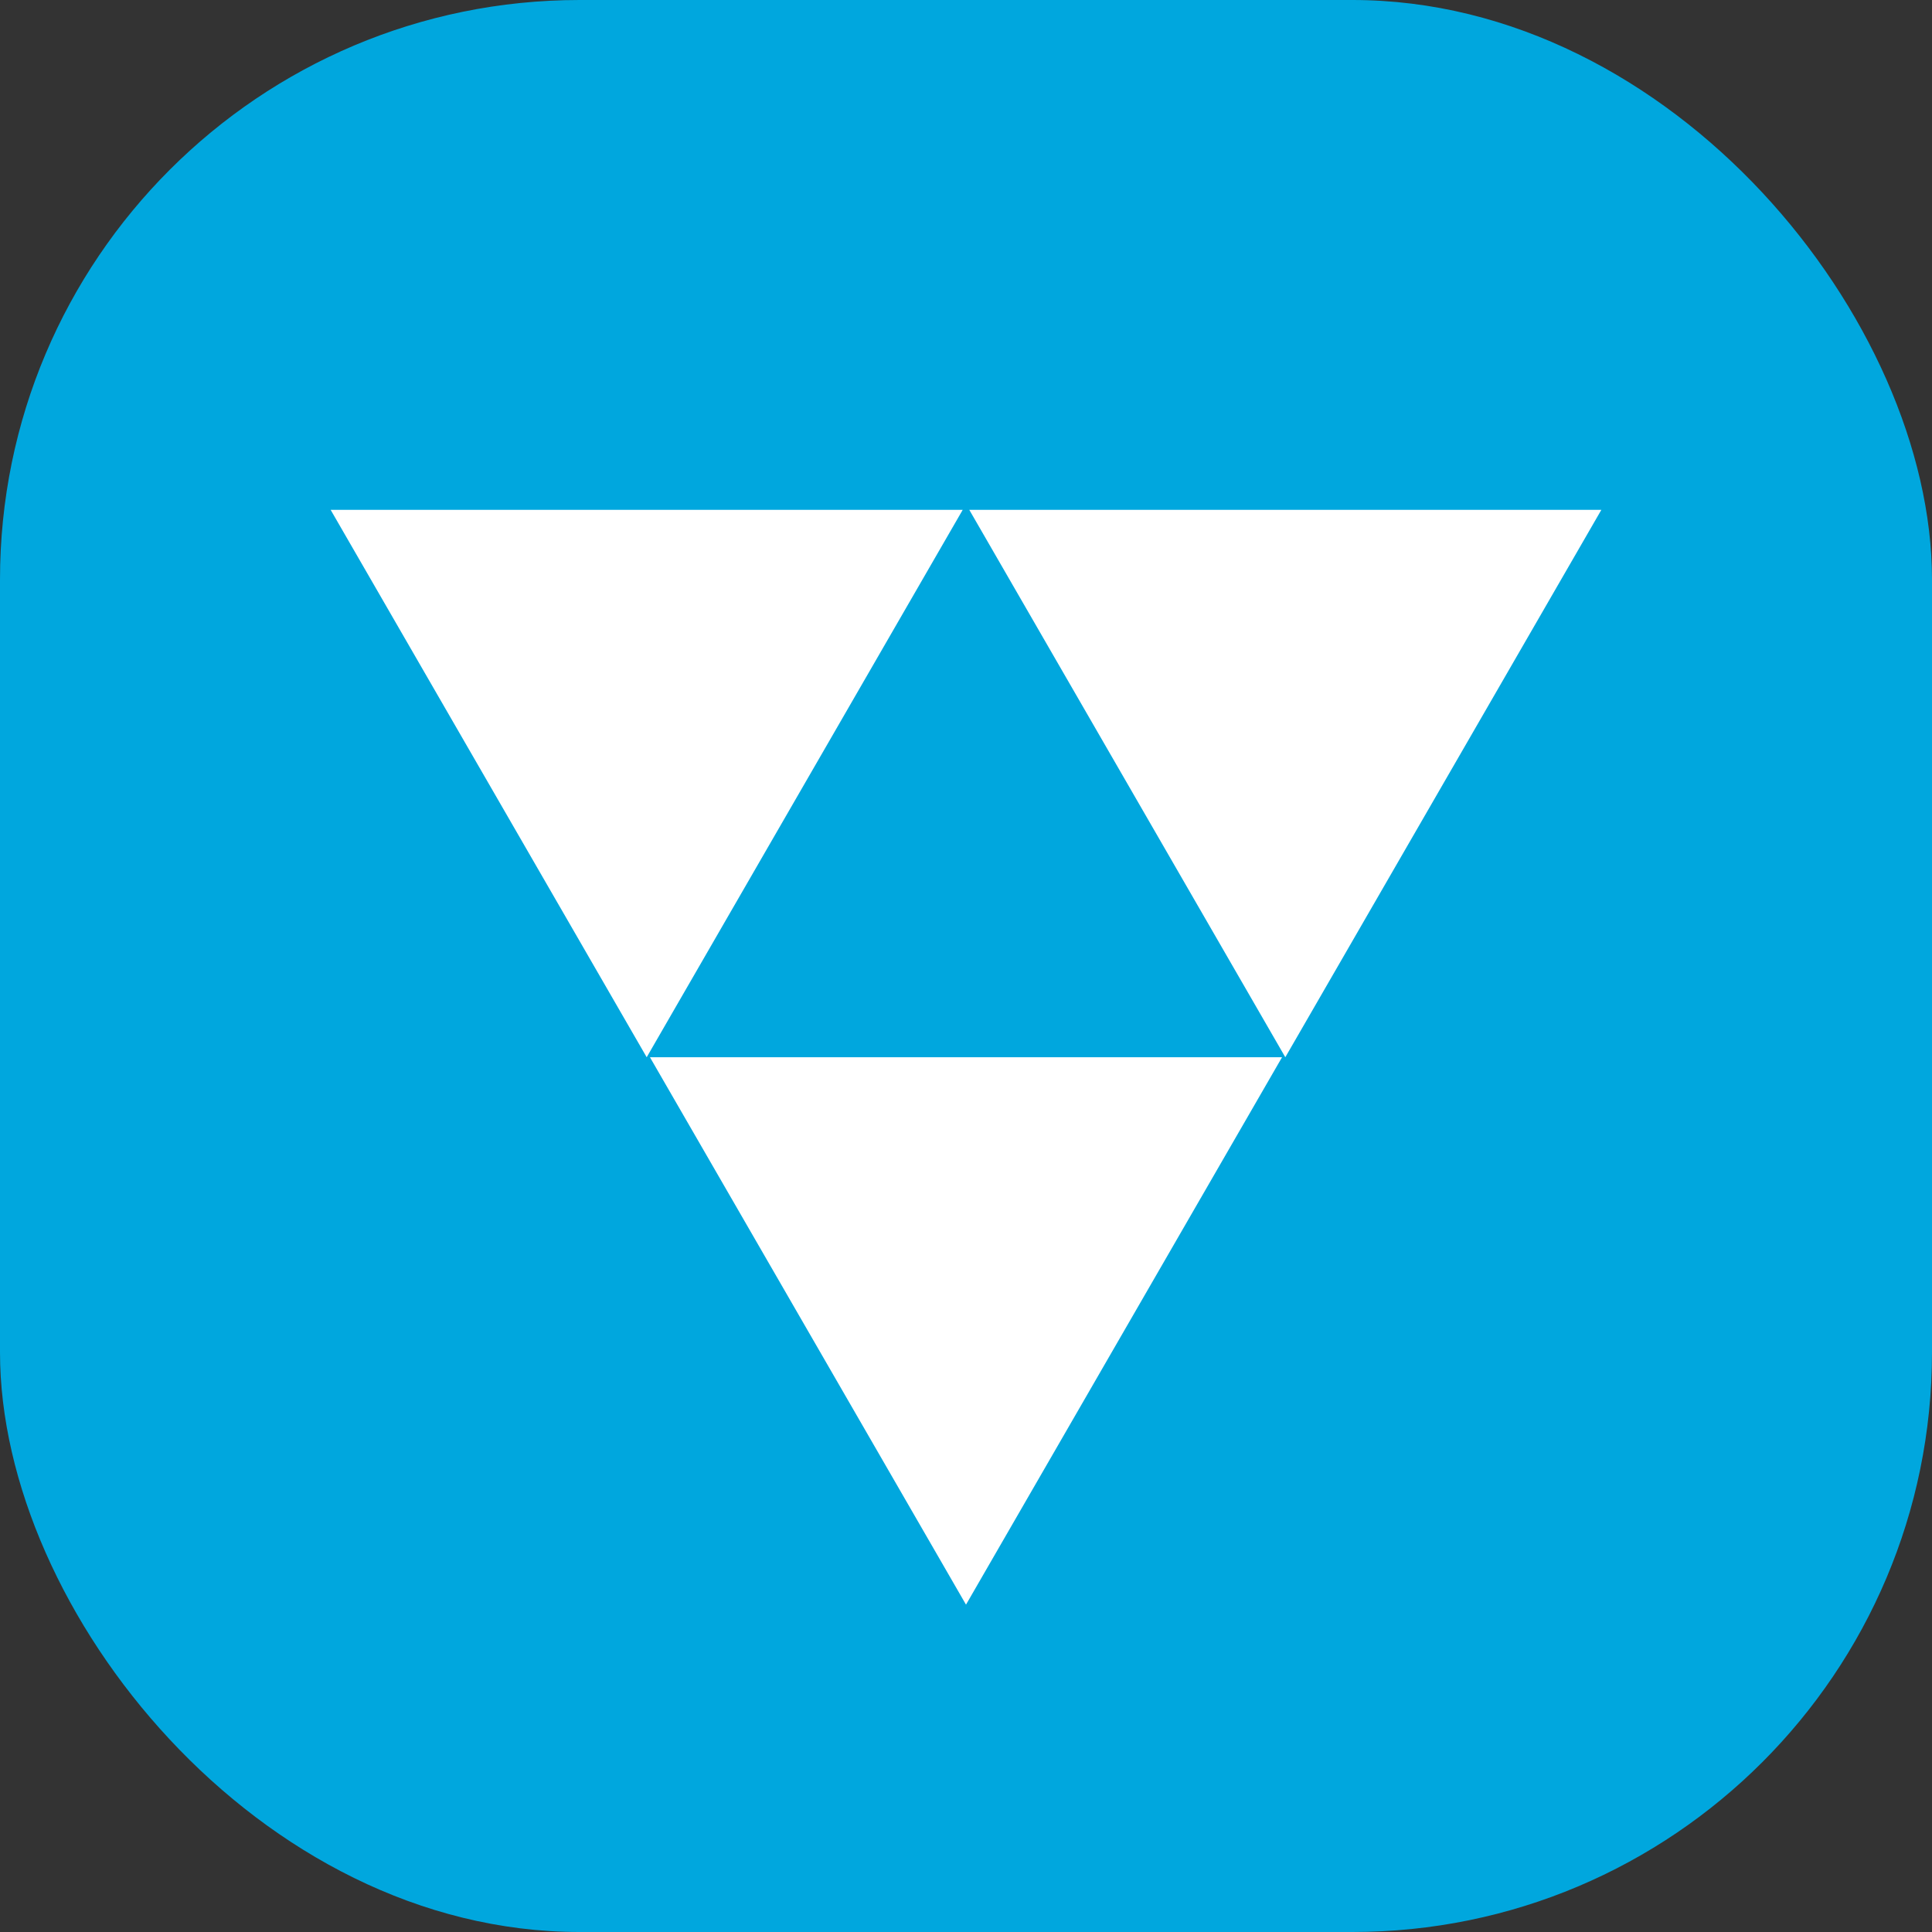 <svg width="80" height="80" viewBox="0 0 80 80" fill="none" xmlns="http://www.w3.org/2000/svg">
<rect x="0" y="0" width="80" height="80" fill="#333333" stroke="none"/>
<rect width="80" height="80" rx="24" fill="#00A7DE"/>
<path d="M40 66.445L26.913 43.778H53.087L40 66.445Z" fill="white"/>
<path d="M53.222 43.778L40.136 21.111H66.309L53.222 43.778Z" fill="white"/>
<path d="M26.778 43.778L13.691 21.111H39.864L26.778 43.778Z" fill="white"/>
</svg>
